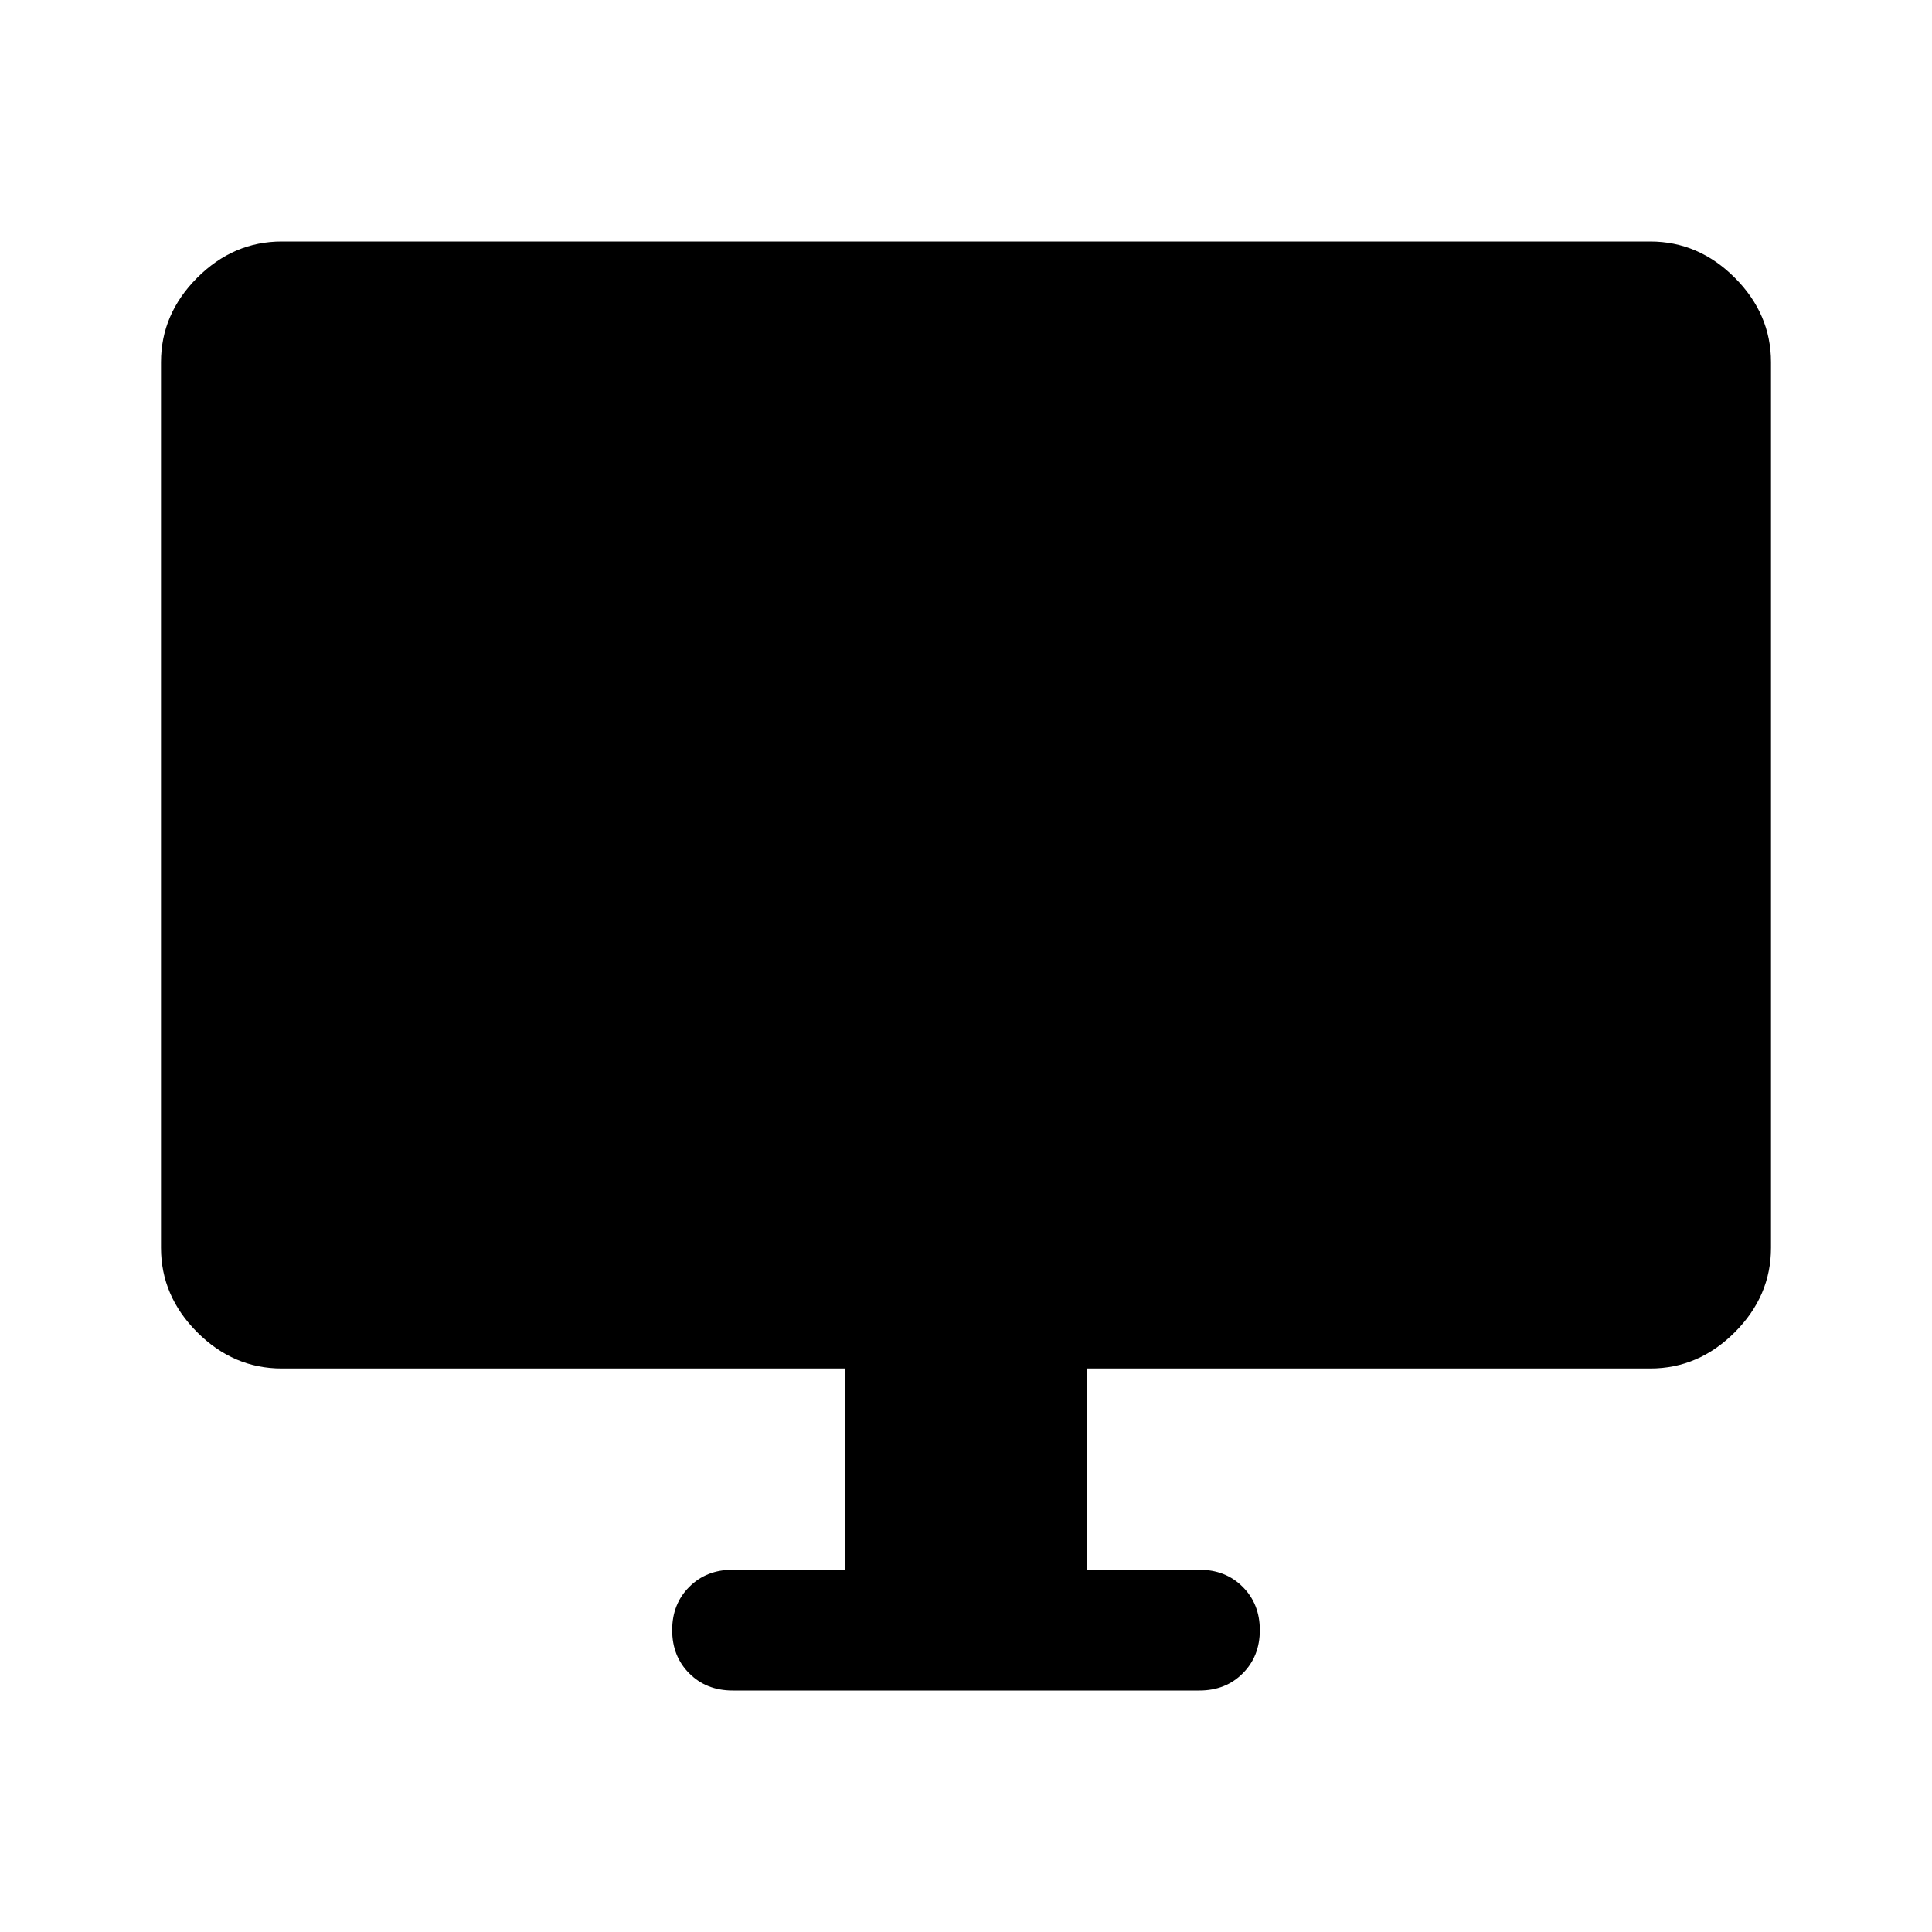 <svg xmlns="http://www.w3.org/2000/svg" width="48" height="48" viewBox="0 -960 960 960"><path d="M420-180v-100H140q-24 0-42-18t-18-42v-440q0-24 18-42t42-18h680q24 0 42 18t18 42v440q0 24-18 42t-42 18H540v100h56q13 0 21.5 8.5T626-150q0 13-8.5 21.5T596-120H364q-13 0-21.5-8.5T334-150q0-13 8.5-21.5T364-180h56Z"/></svg>